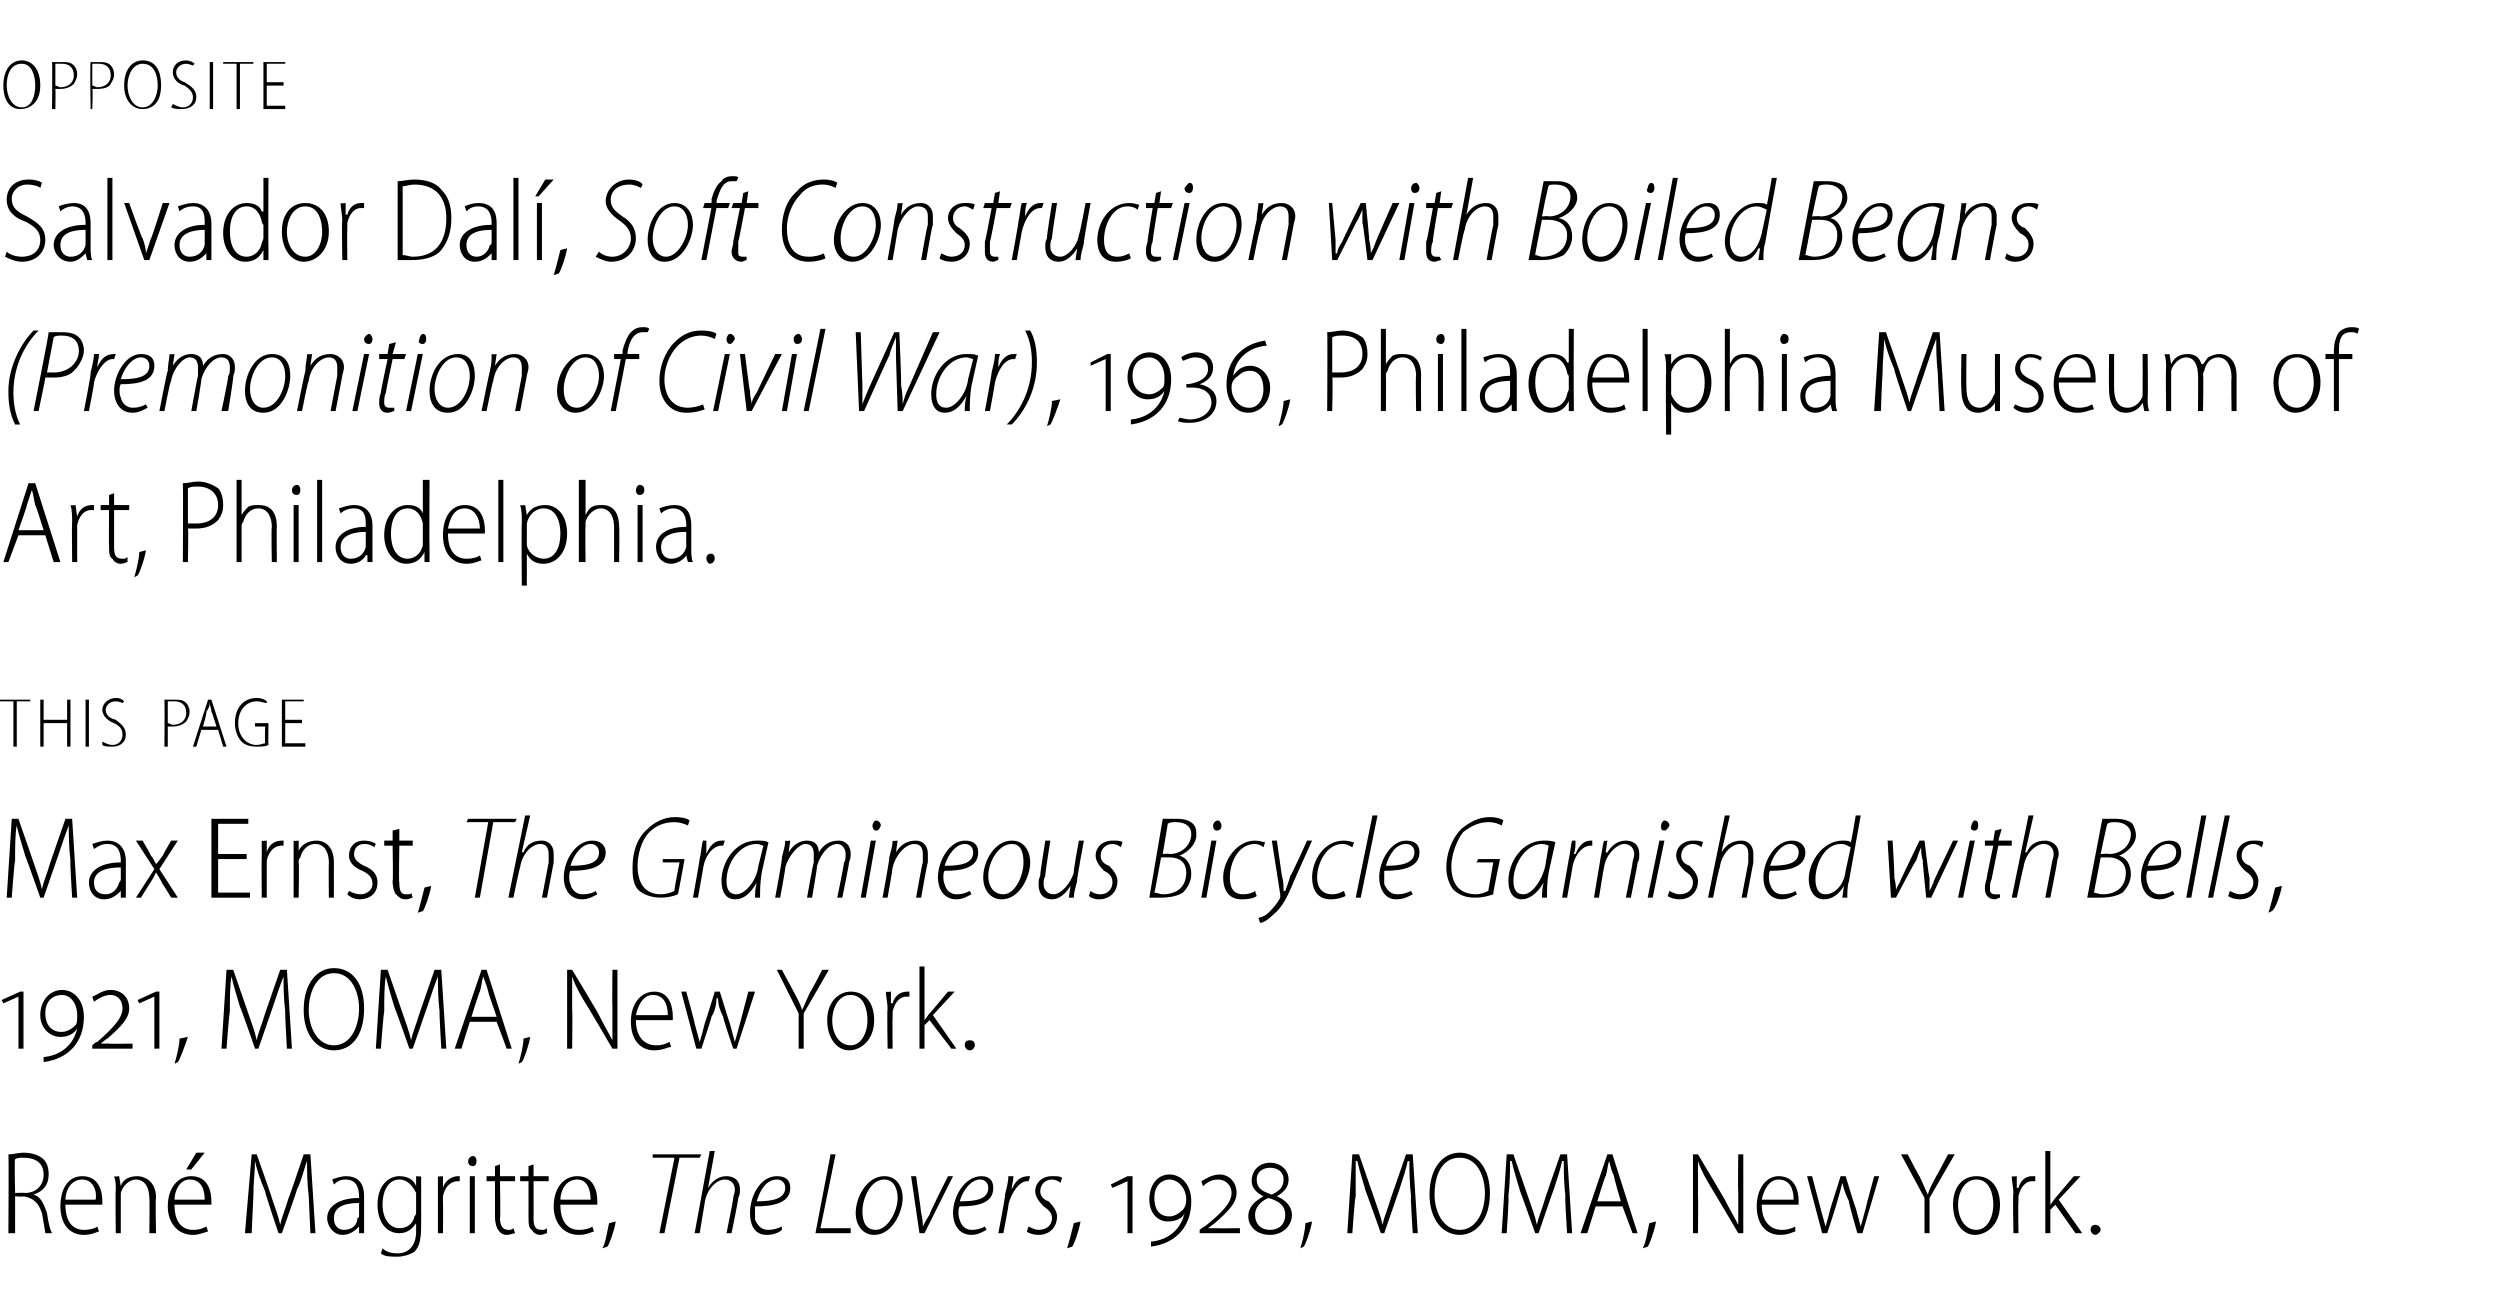<?xml version="1.0" standalone="no"?><!DOCTYPE svg PUBLIC "-//W3C//DTD SVG 1.1//EN" "http://www.w3.org/Graphics/SVG/1.1/DTD/svg11.dtd"><svg xmlns="http://www.w3.org/2000/svg" version="1.1" width="149px" height="77.8px" viewBox="0 -2 149 77.8" style="top:-2px"><desc>opposite Salvador Dalí, Soft Construction with Boiled Beans (Premonition of Civil War), 1936, Philadelphia Museum of</desc><defs/><g id="Polygon122962"><path d="m.5 66.8c.3 0 .6-.1.9-.1c.6 0 1 .2 1.2.4c.2.2.3.5.3.9c0 .6-.3 1-.9 1.2c.4.1.6.5.8 1.1c.1.7.2 1 .3 1.2h-.4c0-.1-.1-.6-.2-1.2c-.2-.6-.5-.9-1.1-1c.05.04-.5 0-.5 0v2.2h-.4s.03-4.65 0-4.7zm.4 2.3s.56-.02.6 0c.6 0 1.1-.4 1.1-1.1c0-.7-.5-1-1.2-1c-.2 0-.4 0-.5.1c-.05-.02 0 2 0 2zm3 .7c0 1.1.5 1.5 1.1 1.5c.4 0 .7-.1.8-.2l.1.3c-.1 0-.4.2-.9.2c-.9 0-1.4-.7-1.4-1.7c0-1.1.5-1.8 1.3-1.8c1 0 1.2.9 1.2 1.5v.2H3.9zm1.8-.3c.1-.6-.2-1.2-.8-1.2c-.7 0-1 .7-1 1.2h1.8zm1.2-.6c0-.3 0-.5-.1-.8c.04.04.3 0 .3 0l.1.6s-.03-.01 0 0c.1-.4.5-.6 1-.6c.3 0 1.1.2 1.1 1.3c-.05-.01 0 2.1 0 2.1h-.4s.03-2.05 0-2.1c0-.5-.2-1.1-.8-1.1c-.4 0-.8.4-.9.8v2.4h-.3s-.03-2.56 0-2.6zm5.3-2.2l-.8 1h-.3l.6-1h.5zm-1.8 3.1c0 1.1.5 1.5 1.1 1.5c.4 0 .6-.1.8-.2l.1.3c-.1 0-.5.2-.9.2c-.9 0-1.5-.7-1.5-1.7c0-1.1.6-1.8 1.4-1.8c1 0 1.2.9 1.2 1.5v.2h-2.2zm1.8-.3c0-.6-.2-1.2-.9-1.2c-.6 0-.9.7-.9 1.2h1.8zm6.2-.2c-.1-.8-.1-1.6-.1-2.1c-.2.5-.3 1.1-.6 1.7c.01.04-.9 2.6-.9 2.6h-.2s-.84-2.48-.8-2.5c-.3-.7-.5-1.3-.6-1.8c0 .5-.1 1.3-.1 2.1l-.1 2.2h-.4l.4-4.7h.3s.93 2.61.9 2.6c.2.6.4 1.1.5 1.6c.1-.5.3-.9.5-1.6c.02.02.9-2.6.9-2.6h.4l.3 4.7h-.3l-.1-2.2zm3.3 1.4v.8h-.3v-.4s-.02-.05 0 0c-.2.2-.5.5-1 .5c-.5 0-.9-.5-.9-1c0-.7.7-1.2 1.9-1.2v-.1c0-.4-.1-1-.8-1c-.3 0-.5.1-.7.3l-.1-.3c.2-.1.6-.2.8-.2c.9 0 1.1.6 1.1 1.2v1.4zm-.3-1c-.6 0-1.5.1-1.5.9c0 .5.3.7.6.7c.5 0 .8-.3.8-.7c.1 0 .1-.1.1-.2v-.7zm3.7 1.3c0 .9-.1 1.3-.4 1.6c-.3.2-.7.3-1 .3c-.4 0-.8 0-1-.2l.1-.3c.2.2.5.3.9.3c.6 0 1.1-.4 1.1-1.3v-.5s-.03.01 0 0c-.2.3-.5.6-1 .6c-.8 0-1.3-.7-1.3-1.7c0-1.2.7-1.7 1.3-1.7c.6 0 .9.3 1 .6c.01-.04 0 0 0 0v-.6s.34.04.3 0v2.9zm-.3-1.6v-.3c-.2-.4-.5-.8-1-.8c-.6 0-1 .6-1 1.5c0 .8.4 1.4 1 1.4c.4 0 .8-.2.9-.7c.1-.1.1-.2.1-.3v-.8zm1.3-.3v-1c-.03.04.3 0 .3 0v.7s0-.02 0 0c.1-.4.5-.7.9-.7h.1v.3h-.1c-.5 0-.8.4-.9.9v.3c.02.01 0 1.9 0 1.9h-.3v-2.4zm1.9 2.4v-3.4h.3v3.4h-.3zm.4-4.3c0 .2-.1.3-.2.3c-.2 0-.3-.1-.3-.3c0-.1.1-.3.3-.3c.1 0 .2.1.2.3zm1.4.2v.7h.9v.3h-.9s.04 2.23 0 2.2c0 .5.2.7.5.7c.1 0 .2 0 .3-.1l.1.3c-.1 0-.3.1-.5.1c-.2 0-.4-.1-.5-.3c-.1-.1-.2-.4-.2-.8v-2.1h-.5v-.3h.5v-.6l.3-.1zm2 0v.7h.9v.3h-.9s.01 2.23 0 2.2c0 .5.1.7.5.7c.1 0 .2 0 .3-.1v.3c-.1 0-.2.1-.4.1c-.2 0-.4-.1-.5-.3c-.2-.1-.2-.4-.2-.8v-2.1h-.5v-.3h.5v-.6l.3-.1zm1.6 2.4c0 1.1.5 1.5 1.1 1.5c.4 0 .7-.1.8-.2l.1.3c-.1 0-.4.2-.9.2c-.9 0-1.5-.7-1.5-1.7c0-1.1.6-1.8 1.4-1.8c1 0 1.2.9 1.2 1.5v.2h-2.2zm1.8-.3c0-.6-.2-1.2-.8-1.2c-.7 0-1 .7-1 1.2h1.8zm.7 2.9c.2-.3.3-1.1.4-1.5l.4-.1c-.1.6-.4 1.4-.5 1.5l-.3.1zm4.3-5.4h-1.3v-.2h2.9l-.1.2h-1.2l-.9 4.5h-.3l.9-4.5zm1.2 4.5l.9-4.9h.3l-.4 2.2s-.02-.02 0 0c.3-.5.7-.7 1.1-.7c.4 0 .8.2.8.8c0 .2 0 .3-.1.5c.03.02-.4 2.1-.4 2.1h-.3s.43-2.1.4-2.1c0-.1.1-.3.1-.5c0-.3-.2-.6-.6-.6c-.5 0-1.1.6-1.2 1.4l-.3 1.8h-.3zm5.2-.2c-.1.1-.4.3-.9.3c-.8 0-1-.7-1-1.3c0-1 .6-2.2 1.6-2.2c.6 0 .8.3.8.7c0 .9-1 1.1-2.1 1.1v.8c.2.4.4.6.8.6c.3 0 .6-.1.8-.2v.2zm.2-2.5c0-.3-.2-.5-.5-.5c-.6 0-1 .6-1.2 1.3c.8 0 1.7-.1 1.7-.8zm2.7-2h.3l-.9 4.4h1.8v.3h-2.1l.9-4.7zm4.3 2.6c0 .8-.6 2.2-1.7 2.2c-.7 0-1.1-.6-1.1-1.3c0-1 .7-2.2 1.7-2.2c.8 0 1.1.7 1.1 1.3zm-2.4.8c0 .6.2 1.1.8 1.1c.7 0 1.3-1.1 1.3-1.9c0-.5-.2-1.1-.8-1.1c-.8 0-1.3 1.1-1.3 1.9zm3.2-2.1s.32 2.21.3 2.2c.1.4.1.6.1.8c.1-.2.2-.4.4-.7c-.04-.04 1.1-2.3 1.1-2.3h.3l-1.7 3.4h-.3l-.5-3.4h.3zm4.2 3.2c-.2.1-.5.3-.9.3c-.8 0-1.1-.7-1.1-1.3c0-1 .7-2.2 1.7-2.2c.5 0 .7.3.7.7c0 .9-.9 1.1-2 1.1c-.1.1-.1.6 0 .8c.1.4.4.6.7.6c.4 0 .6-.1.8-.2l.1.2zm.1-2.5c0-.3-.2-.5-.5-.5c-.5 0-1 .6-1.2 1.3c.9 0 1.7-.1 1.7-.8zm.6 2.7s.44-2.26.4-2.3c.1-.4.2-.8.2-1.1h.3c0 .3-.1.5-.1.8c.2-.5.5-.8 1-.8h.1l-.1.3h-.1c-.4 0-.9.6-1.1 1.4c.04-.01-.3 1.7-.3 1.7h-.3zm1.8-.4c.2.1.4.2.6.2c.5 0 .8-.3.8-.7c0-.3-.2-.5-.5-.7c-.3-.3-.5-.6-.5-.9c0-.5.4-.9 1-.9c.3 0 .5 0 .6.1l-.1.3c-.1-.1-.3-.2-.5-.2c-.4 0-.7.3-.7.7c0 .3.2.5.5.6c.3.3.5.6.5.9c0 .7-.5 1.1-1.1 1.1c-.3 0-.6-.1-.7-.2l.1-.3zm2.3 1.3c.1-.3.3-1.1.4-1.5l.4-.1c-.1.6-.4 1.4-.5 1.5l-.3.1zm3.6-.9v-3.1l-.9.4l-.1-.2l1-.5h.3v3.4h-.3zm1.4.5c1.1-.1 1.8-.8 2-1.7c-.1.3-.5.5-1 .5c-.6 0-1.1-.5-1.1-1.3c0-.9.5-1.5 1.2-1.5c.7 0 1.3.6 1.3 1.6c0 1.5-.9 2.5-2.4 2.7v-.3zm1.1-1.5c.3 0 .6-.2.8-.4c.1-.1.2-.3.2-.6c0-.7-.5-1.2-1-1.2c-.4 0-.9.3-.9 1.1c0 .8.4 1.1.9 1.1zm1.8 1v-.2s.29-.24.3-.2c1-.8 1.6-1.4 1.6-2c0-.5-.4-.8-.8-.8c-.4 0-.7.2-.9.4l-.1-.3c.2-.1.6-.4 1.1-.4c.5 0 1 .4 1 1.1c0 .6-.5 1.1-1.3 1.8l-.4.3s.04.03 0 0h.5c0 .02 1.4 0 1.4 0v.3h-2.4zm4.6-2.2c.5.2.9.6.9 1.1c0 .7-.6 1.2-1.3 1.2c-.8 0-1.3-.5-1.3-1.1c0-.6.4-.9.9-1.2c-.4-.2-.7-.5-.7-.9c0-.7.5-1.1 1.1-1.1c.6 0 1.1.4 1.1 1c0 .4-.2.7-.7 1zm-.4-1.7c-.4 0-.8.2-.8.7c0 .5.3.7.9.9c.4-.2.7-.4.7-.9c0-.5-.4-.7-.8-.7zm0 3.7c.5 0 .9-.3.9-.9c0-.5-.3-.8-1-1c-.5.2-.8.6-.8 1c0 .5.3.9.9.9zm1.8 1.1c.1-.3.3-1.1.3-1.5l.4-.1c-.1.6-.4 1.4-.5 1.5l-.2.1zm6.6-3.1c-.1-.8-.1-1.6-.1-2.1h-.1c-.1.5-.3 1.1-.5 1.7l-.9 2.6h-.2s-.88-2.48-.9-2.5c-.2-.7-.4-1.3-.5-1.8h-.1v2.1c-.05.02-.2 2.2-.2 2.2h-.3l.3-4.7h.4l.9 2.6c.2.6.4 1.1.5 1.6c.1-.5.3-.9.5-1.6l.9-2.6h.4l.3 4.7h-.3s-.15-2.25-.1-2.2zm4.7-.2c0 1.7-.9 2.5-1.8 2.5c-1 0-1.8-.9-1.8-2.4c0-1.6.8-2.5 1.8-2.5c1 0 1.8.9 1.8 2.4zm-3.3.1c0 1 .5 2.1 1.5 2.1c1 0 1.5-1.1 1.5-2.2c0-.9-.4-2.1-1.5-2.1c-1.1 0-1.5 1.1-1.5 2.2zm7.8.1c-.1-.8-.1-1.6-.1-2.1h-.1c-.1.5-.3 1.1-.5 1.7c-.03.04-.9 2.6-.9 2.6h-.2s-.88-2.48-.9-2.5c-.2-.7-.4-1.3-.5-1.8h-.1c0 .5 0 1.3-.1 2.1c.05.02-.1 2.2-.1 2.2h-.3l.3-4.7h.4l.9 2.6c.2.6.4 1.1.5 1.6c.1-.5.3-.9.5-1.6c-.02.02.9-2.6.9-2.6h.4l.3 4.7h-.3s-.15-2.25-.1-2.2zm1.8.6l-.5 1.6h-.4l1.6-4.7h.3l1.5 4.7h-.3l-.6-1.6h-1.6zm1.5-.3s-.45-1.52-.4-1.5c-.2-.4-.2-.6-.3-.9c-.1.3-.1.6-.2.9c-.04-.03-.5 1.5-.5 1.5h1.4zm1.3 2.8c.2-.3.3-1.1.4-1.5l.4-.1c-.1.6-.4 1.4-.5 1.5l-.3.1zm3-.9v-4.7h.3s1.59 2.66 1.6 2.7c.3.6.6 1.1.8 1.5v-2c-.03.05 0-2.2 0-2.2h.3v4.7h-.3s-1.58-2.69-1.6-2.7c-.3-.5-.6-1-.8-1.6v2c.02.03 0 2.3 0 2.3h-.3zm4.1-1.7c0 1.1.6 1.5 1.2 1.5c.4 0 .6-.1.8-.2v.3c-.1 0-.4.2-.9.2c-.9 0-1.4-.7-1.4-1.7c0-1.1.6-1.8 1.3-1.8c1 0 1.2.9 1.2 1.5v.2H105zm1.9-.3c0-.6-.2-1.2-.9-1.2c-.6 0-.9.7-1 1.2h1.9zm1.1-1.4l.5 1.9l.3 1.1c.1-.3.2-.7.3-1.1l.6-1.9h.3s.57 1.88.6 1.9l.3 1.1l.3-1.1c-.02 0 .5-1.9.5-1.9h.3l-1 3.4h-.3s-.55-1.88-.5-1.9c-.2-.4-.3-.7-.4-1.1c-.1.4-.2.8-.3 1.1c.02.03-.6 1.9-.6 1.9h-.3l-.9-3.4h.3zm6.7 3.4v-2.1l-1.4-2.6h.4s.69 1.33.7 1.3c.2.4.3.7.5 1.1c.1-.4.3-.7.5-1.1c.01.02.7-1.3.7-1.3h.4l-1.5 2.6v2.1h-.3zm4.5-1.7c0 1.2-.8 1.8-1.5 1.8c-.7 0-1.3-.7-1.3-1.8c0-1.1.6-1.7 1.4-1.7c.8 0 1.4.6 1.4 1.7zm-2.5 0c0 .8.4 1.5 1.1 1.5c.6 0 1-.7 1-1.5c0-.6-.2-1.5-1-1.5c-.8 0-1.1.9-1.1 1.5zm3.3-.7c0-.3-.1-.7-.1-1c.02.04.3 0 .3 0v.7s.05-.02.1 0c.1-.4.4-.7.8-.7h.2v.3h-.2c-.4 0-.7.4-.8.9v.3c-.03.01 0 1.9 0 1.9h-.3s-.05-2.42 0-2.4zm2.2.7s.02-.04 0 0c.1-.1.2-.3.3-.4l1.1-1.3h.4l-1.3 1.4l1.4 2h-.4l-1.2-1.7l-.3.3v1.4h-.3v-4.9h.3v3.2zm2.7 1.8c-.2 0-.3-.2-.3-.3c0-.2.1-.3.3-.3c.1 0 .3.1.3.3c0 .1-.2.3-.3.3z" stroke="none" fill="#000"/></g><g id="Polygon122961"><path d="m1.1 60.5v-3.1l-.9.4l-.1-.2l1.1-.5h.2v3.4h-.3zm1.5.5c1.1-.1 1.8-.8 2-1.7c-.2.3-.5.5-1 .5c-.6 0-1.2-.5-1.2-1.3c0-.9.6-1.5 1.3-1.5c.7 0 1.3.6 1.3 1.6c0 1.5-.9 2.5-2.4 2.7v-.3zm1.1-1.5c.3 0 .6-.2.8-.4c.1-.1.1-.3.1-.6c0-.7-.4-1.2-.9-1.2c-.5 0-1 .3-1 1.1c0 .8.5 1.1.9 1.1h.1zm1.8 1v-.2s.25-.24.3-.2c.9-.8 1.5-1.4 1.5-2c0-.5-.3-.8-.7-.8c-.4 0-.7.2-1 .4l-.1-.3c.3-.1.6-.4 1.1-.4c.6 0 1.1.4 1.1 1.1c0 .6-.5 1.1-1.3 1.8c-.01-.03-.4.3-.4.3c0 0 .01.03 0 0h.5c-.04.02 1.4 0 1.4 0v.3H5.5zm3.7 0v-3.1l-.9.4l-.1-.2l1.1-.5h.2v3.4h-.3zm1.2.9c.1-.3.3-1.1.3-1.5l.5-.1c-.2.6-.5 1.4-.6 1.5l-.2.1zm6.6-3.1c-.1-.8-.1-1.6-.1-2.1c-.2.5-.4 1.1-.6 1.7l-.9 2.6h-.2s-.86-2.48-.9-2.5c-.2-.7-.4-1.3-.5-1.8c-.1.5-.1 1.3-.1 2.1c-.04.02-.2 2.2-.2 2.2h-.3l.3-4.7h.4l.9 2.6c.2.6.4 1.1.5 1.6c.1-.5.3-.9.5-1.6l.9-2.6h.4l.3 4.7h-.3s-.13-2.25-.1-2.2zm4.7-.2c0 1.7-.8 2.5-1.8 2.5c-1 0-1.8-.9-1.8-2.4c0-1.6.8-2.5 1.8-2.5c1.1 0 1.8.9 1.8 2.4zm-3.3.1c0 1 .5 2.1 1.5 2.1c1 0 1.5-1.1 1.5-2.2c0-.9-.4-2.1-1.5-2.1c-1 0-1.5 1.1-1.5 2.2zm7.8.1c-.1-.8-.1-1.6-.1-2.1c-.2.5-.4 1.1-.6 1.7l-.9 2.6h-.2s-.87-2.48-.9-2.5c-.2-.7-.4-1.3-.5-1.8c-.1.5-.1 1.3-.1 2.1c-.04.02-.2 2.2-.2 2.2h-.3l.3-4.7h.4l.9 2.6c.2.6.4 1.1.5 1.6c.1-.5.3-.9.5-1.6l.9-2.6h.4l.3 4.7h-.3s-.13-2.25-.1-2.2zm1.8.6l-.5 1.6h-.4l1.6-4.7h.3l1.5 4.7h-.3l-.6-1.6H28zm1.6-.3s-.54-1.52-.5-1.5c-.1-.4-.2-.6-.3-.9c-.1.3-.1.6-.2.9c-.03-.03-.5 1.5-.5 1.5h1.5zm1.3 2.8c.1-.3.3-1.1.3-1.5l.4-.1c-.1.6-.4 1.4-.5 1.5l-.2.1zm2.9-.9v-4.7h.3s1.61 2.66 1.6 2.7c.3.6.6 1.1.8 1.5v-2c-.02.05 0-2.2 0-2.2h.3v4.7h-.3s-1.57-2.69-1.6-2.7c-.3-.5-.6-1-.8-1.6v2c.03.03 0 2.3 0 2.3h-.3zm4.1-1.7c0 1.1.6 1.5 1.2 1.5c.4 0 .6-.1.8-.2l.1.3c-.2 0-.5.2-1 .2c-.9 0-1.4-.7-1.4-1.7c0-1.1.6-1.8 1.4-1.8c.9 0 1.1.9 1.1 1.5v.2h-2.2zm1.9-.3c0-.6-.2-1.2-.9-1.2c-.6 0-.9.7-1 1.2h1.9zm1.1-1.4s.53 1.91.5 1.9l.3 1.1c.1-.3.2-.7.3-1.1c.01.02.6-1.9.6-1.9h.3s.58 1.88.6 1.9l.3 1.1l.3-1.1l.5-1.9h.4l-1.1 3.4h-.2s-.64-1.88-.6-1.9c-.2-.4-.3-.7-.3-1.1h-.1c0 .4-.1.8-.3 1.1c.03.03-.6 1.9-.6 1.9h-.3l-.9-3.4h.3zm6.7 3.4v-2.1l-1.3-2.6h.3l.7 1.3c.2.4.4.7.5 1.1c.2-.4.3-.7.5-1.1c.03.02.7-1.3.7-1.3h.4l-1.5 2.6v2.1h-.3zm4.5-1.7c0 1.2-.8 1.8-1.5 1.8c-.7 0-1.3-.7-1.3-1.8c0-1.1.7-1.7 1.4-1.7c.8 0 1.4.6 1.4 1.7zm-2.5 0c0 .8.4 1.5 1.1 1.5c.6 0 1-.7 1-1.5c0-.6-.2-1.5-1-1.5c-.8 0-1.1.9-1.1 1.5zm3.3-.7c0-.3-.1-.7-.1-1c.04.04.3 0 .3 0v.7s.06-.02.1 0c.1-.4.4-.7.9-.7h.1v.3h-.2c-.4 0-.7.4-.8.9v.3c-.02.01 0 1.9 0 1.9h-.3s-.04-2.42 0-2.4zm2.2.7s.04-.04 0 0c.1-.1.2-.3.3-.4c.02 0 1.1-1.3 1.1-1.3h.4l-1.3 1.4l1.4 2h-.3l-1.3-1.7l-.3.3v1.4h-.3v-4.9h.3v3.2zm2.7 1.8c-.2 0-.3-.2-.3-.3c0-.2.1-.3.3-.3c.2 0 .3.1.3.3c0 .1-.1.3-.3.3z" stroke="none" fill="#000"/></g><g id="Polygon122960"><path d="m4.2 49.3c-.1-.8-.1-1.6-.1-2.1c-.2.5-.4 1.1-.6 1.7l-.9 2.6h-.2s-.87-2.48-.9-2.5c-.2-.7-.4-1.3-.5-1.8c-.1.5-.1 1.3-.1 2.1c-.04.02-.2 2.2-.2 2.2h-.3l.3-4.7h.4l.9 2.6c.2.6.4 1.1.5 1.6c.1-.5.3-.9.5-1.6l.9-2.6h.4l.3 4.7h-.3s-.14-2.25-.1-2.2zm3.3 1.4v.8h-.3v-.4s-.04-.05 0 0c-.2.2-.5.5-1 .5c-.6 0-.9-.5-.9-1c0-.7.7-1.2 1.9-1.2v-.1c0-.4-.1-1-.8-1c-.3 0-.5.1-.8.3l-.1-.3c.3-.1.6-.2.9-.2c.8 0 1.1.6 1.1 1.2v1.4zm-.3-1c-.6 0-1.6.1-1.6.9c0 .5.3.7.7.7c.4 0 .7-.3.8-.7c0 0 .1-.1.1-.2v-.7zm1.3-1.6s.49.85.5.9c.1.1.2.3.3.5c.2-.2.3-.4.4-.5c0-.05.5-.9.5-.9h.4l-1.1 1.7l1.1 1.7h-.4s-.51-.85-.5-.8c-.1-.2-.2-.4-.4-.7c-.1.2-.2.4-.4.7l-.5.8h-.3l1.1-1.7l-1.1-1.7h.4zm6.2 1.1H13v2h1.9v.3h-2.3v-4.7h2.2v.3H13v1.8h1.7v.3zm.9-.1v-1c-.05.04.3 0 .3 0v.7s-.02-.02 0 0c.1-.4.4-.7.9-.7h.1v.3h-.1c-.5 0-.8.4-.9.9v2.2h-.3s-.02-2.42 0-2.4zm1.9-.2v-.8c-.01.04.3 0 .3 0v.6s.02-.01 0 0c.2-.4.6-.6 1.1-.6c.3 0 1 .2 1 1.3v2.1h-.3s-.02-2.05 0-2.1c0-.5-.2-1.1-.8-1.1c-.5 0-.8.4-.9.8c-.1.1-.1.2-.1.3c.04-.01 0 2.1 0 2.1h-.3v-2.6zm3.3 2.2c.2.1.4.2.7.2c.4 0 .7-.3.7-.6c0-.4-.2-.6-.6-.8c-.5-.2-.8-.5-.8-.9c0-.5.3-.9.9-.9c.3 0 .6.1.7.2l-.1.2c-.1-.1-.3-.2-.6-.2c-.4 0-.6.3-.6.6c0 .3.2.5.6.7c.5.2.8.5.8 1c0 .6-.4 1-1.1 1c-.2 0-.5-.1-.7-.3l.1-.2zm3-3.7v.7h.8v.3h-.8s-.04 2.23 0 2.2c0 .5.1.7.4.7c.2 0 .3 0 .3-.1l.1.3c-.1 0-.2.1-.4.1c-.3 0-.4-.1-.6-.3c-.1-.1-.2-.4-.2-.8c.04.05 0-2.1 0-2.1h-.5v-.3h.5v-.6l.4-.1zm1.1 5c.1-.3.3-1.1.4-1.5l.4-.1c-.1.6-.4 1.4-.5 1.5l-.3.1zm4.2-5.4h-1.3l.1-.2h2.9l-.1.2h-1.3l-.8 4.5h-.3l.8-4.5zm1.2 4.5l1-4.9h.3l-.5 2.2s.05-.02.1 0c.2-.5.6-.7 1.1-.7c.3 0 .7.2.7.8v.5l-.4 2.1h-.3l.4-2.1v-.5c0-.3-.1-.6-.5-.6c-.5 0-1.1.6-1.2 1.4c-.03-.02-.4 1.8-.4 1.8h-.3zm5.3-.2c-.2.1-.5.3-.9.3c-.8 0-1.1-.7-1.1-1.3c0-1 .7-2.2 1.7-2.2c.5 0 .8.3.8.7c0 .9-1 1.1-2.1 1.1c-.1.1-.1.6 0 .8c.1.4.4.6.7.6c.4 0 .7-.1.8-.2l.1.2zm.1-2.5c0-.3-.2-.5-.5-.5c-.5 0-1 .6-1.2 1.3c.9 0 1.7-.1 1.7-.8zm4.7 2.5c-.2.1-.6.2-1 .2c-.6 0-1.1-.2-1.4-.5c-.3-.4-.3-.9-.3-1.3c0-.8.2-1.7.9-2.3c.4-.4 1-.7 1.6-.7c.5 0 .8.1.9.2l-.1.3c-.2-.1-.5-.2-.8-.2c-.6 0-1.1.2-1.5.6c-.5.5-.7 1.4-.7 2c0 1 .4 1.7 1.4 1.7c.3 0 .6-.1.8-.2c-.05.04.3-1.7.3-1.7h-1v-.2h1.3s-.38 2.14-.4 2.1zm.9.2s.41-2.26.4-2.3c.1-.4.1-.8.2-1.1h.2v.8c.2-.5.5-.8.9-.8h.2l-.1.3h-.1c-.5 0-1 .6-1.1 1.4l-.3 1.7h-.3zm3.7 0c0-.2 0-.5.1-.9c-.4.7-.8 1-1.3 1c-.5 0-.8-.4-.8-1.1c0-1.1.8-2.4 2.1-2.4c.3 0 .5 0 .7.1l-.4 1.8c-.1.6-.1 1.1-.1 1.5h-.3zm.5-3.1c-.1 0-.2-.1-.4-.1c-1 0-1.8 1.1-1.8 2.2c0 .4.1.8.6.8c.5 0 1.2-.8 1.3-1.7l.3-1.2zm.7 3.1s.45-2.37.4-2.4c.1-.4.2-.7.2-1c0 .04.3 0 .3 0l-.1.7s0-.01 0 0c.3-.5.7-.7 1.1-.7c.5 0 .7.3.7.7c.3-.5.7-.7 1.2-.7c.3 0 .7.2.7.8c0 .1 0 .3-.1.5c.03.03-.4 2.1-.4 2.1h-.3s.43-2.07.4-2.1c.1-.1.1-.3.1-.5c0-.3-.2-.6-.5-.6c-.5 0-1 .6-1.2 1.3c.02.02-.3 1.9-.3 1.9h-.3s.37-2.11.4-2.1v-.5c0-.3-.1-.6-.5-.6c-.4 0-1 .7-1.2 1.4c.04-.04-.3 1.8-.3 1.8h-.3zm5.1 0l.6-3.4h.3l-.6 3.4h-.3zm.9-4c-.1 0-.2-.1-.2-.3c0-.1.1-.3.2-.3c.2 0 .3.2.3.3c-.1.2-.1.3-.3.3zm.4 4s.44-2.37.4-2.4c.1-.4.2-.7.2-1c-.01.04.3 0 .3 0l-.1.7s0 .03 0 0c.3-.5.7-.7 1.2-.7c.3 0 .7.2.7.8v.5c-.04.03-.4 2.1-.4 2.1h-.3s.36-2.07.4-2.1v-.5c0-.3-.1-.6-.5-.6c-.5 0-1.1.6-1.3 1.4c.02.01-.3 1.8-.3 1.8h-.3zm5.3-.2c-.2.1-.5.3-.9.3c-.8 0-1.1-.7-1.1-1.3c0-1 .7-2.2 1.6-2.2c.6 0 .8.3.8.7c0 .9-.9 1.1-2 1.1c-.1.1-.1.6 0 .8c.1.4.4.6.7.6c.4 0 .6-.1.8-.2l.1.2zm.1-2.5c0-.3-.2-.5-.5-.5c-.5 0-1 .6-1.2 1.3c.9 0 1.7-.1 1.7-.8zm3.4.6c0 .8-.6 2.2-1.7 2.2c-.7 0-1.1-.6-1.1-1.3c0-1 .7-2.2 1.7-2.2c.8 0 1.1.7 1.1 1.3zm-2.5.8c0 .6.3 1.1.9 1.1c.7 0 1.2-1.1 1.2-1.9c0-.5-.1-1.1-.7-1.1c-.8 0-1.4 1.1-1.4 1.9zm5.7-2.1s-.45 2.41-.4 2.4c-.1.4-.2.7-.2 1h-.3l.1-.7s.01.04 0 0c-.3.5-.7.8-1.1.8c-.4 0-.8-.2-.8-.9c0-.2 0-.3.1-.5c-.04-.02.3-2.1.3-2.1h.3s-.33 2.06-.3 2.1c-.1.2-.1.3-.1.5c0 .3.2.6.6.6c.4 0 1-.6 1.2-1.3c-.05 0 .3-1.9.3-1.9h.3zm.4 3c.1.1.3.2.6.2c.4 0 .7-.3.7-.7c0-.3-.1-.5-.5-.7c-.3-.3-.5-.6-.5-.9c0-.5.4-.9 1-.9c.3 0 .5 0 .6.1l-.1.3c-.1-.1-.3-.2-.5-.2c-.4 0-.7.3-.7.7c0 .3.2.5.5.6c.3.3.5.6.5.9c0 .7-.5 1.1-1.1 1.1c-.3 0-.5-.1-.6-.2l.1-.3zm4.3-4.3h.8c.5 0 .8.1 1 .3c.2.2.2.4.2.7c0 .5-.5 1-1 1.2c.4.1.7.5.7 1.1c0 .4-.2.8-.5 1.1c-.3.2-.8.3-1.3.3h-.7l.8-4.7zm0 2.1s.38-.04.4 0c.7 0 1.3-.5 1.3-1.2c0-.4-.3-.7-.9-.7c-.2 0-.4 0-.5.1l-.3 1.8zm-.5 2.3c.2 0 .3.1.5.1c.8 0 1.4-.4 1.4-1.3c0-.6-.4-.9-1-.9h-.5s-.38 2.12-.4 2.1zm2.8.3l.6-3.4h.3l-.6 3.4h-.3zm.9-4c-.1 0-.2-.1-.2-.3c0-.1.1-.3.3-.3c.1 0 .2.2.2.3c0 .2-.1.3-.3.3zm2.4 3.9c-.1.1-.4.2-.9.2c-.8 0-1.1-.6-1.1-1.3c0-1 .8-2.2 1.9-2.2c.3 0 .5.1.6.1l-.1.3c-.1-.1-.3-.2-.5-.2c-1 0-1.5 1.1-1.5 2c0 .6.2 1 .8 1c.3 0 .6-.1.7-.2l.1.3zm1.2-3.3l.3 2.1c.1.3.1.6.1.9h.1c.1-.3.2-.5.3-.9c.04.04 1-2.1 1-2.1h.3s-1.23 2.72-1.2 2.7c-.3.7-.6 1.3-1.1 1.7c-.3.3-.6.5-.8.5l-.1-.3c.1 0 .4-.1.6-.3c.2-.2.5-.5.7-.9v-.2l-.5-3.2h.3zm4.1 3.3c-.2.1-.5.2-.9.2c-.8 0-1.1-.6-1.1-1.3c0-1 .7-2.2 1.9-2.2c.3 0 .5.1.6.1l-.1.3c-.2-.1-.3-.2-.6-.2c-.9 0-1.5 1.1-1.5 2c0 .6.3 1 .9 1c.3 0 .5-.1.7-.2l.1.3zm.6.1l1-4.9h.3l-1 4.9h-.3zm3.4-.2c-.2.1-.5.3-1 .3c-.7 0-1-.7-1-1.3c0-1 .7-2.2 1.6-2.2c.6 0 .8.3.8.7c0 .9-1 1.1-2.1 1.1v.8c.2.4.4.6.8.6c.3 0 .6-.1.8-.2l.1.2zm.1-2.5c0-.3-.2-.5-.5-.5c-.6 0-1 .6-1.2 1.3c.8 0 1.7-.1 1.7-.8zm4.7 2.5c-.3.1-.6.2-1.1.2c-.6 0-1-.2-1.3-.5c-.3-.4-.4-.9-.4-1.3c0-.8.3-1.7.9-2.3c.5-.4 1-.7 1.7-.7c.4 0 .7.1.8.2l-.1.3c-.2-.1-.4-.2-.8-.2c-.5 0-1 .2-1.5.6c-.4.5-.7 1.4-.7 2c0 1 .4 1.7 1.5 1.7c.2 0 .5-.1.7-.2l.3-1.7h-1l.1-.2h1.3s-.45 2.14-.4 2.1zm2.9.2c0-.2 0-.5.1-.9c-.4.7-.9 1-1.3 1c-.5 0-.8-.4-.8-1.1c0-1.1.8-2.4 2.1-2.4c.2 0 .5 0 .7.1l-.4 1.8c-.1.6-.1 1.1-.1 1.5h-.3zm.4-3.1s-.2-.1-.4-.1c-.9 0-1.7 1.1-1.7 2.2c0 .4.1.8.6.8c.5 0 1.1-.8 1.3-1.7l.2-1.2zm.8 3.1l.4-2.3c.1-.4.1-.8.2-1.1h.2c0 .3 0 .5-.1.8h.1c.2-.5.5-.8.9-.8h.1v.3h-.1c-.5 0-1 .6-1.1 1.4l-.3 1.7h-.3zm1.9 0l.4-2.4c.1-.4.1-.7.2-1c-.04.04.2 0 .2 0l-.1.7s.06.03.1 0c.3-.5.7-.7 1.1-.7c.4 0 .8.2.8.8c0 .2 0 .4-.1.5c.02.03-.4 2.1-.4 2.1h-.3s.42-2.07.4-2.1c0-.1.1-.3.1-.5c0-.3-.2-.6-.6-.6c-.4 0-1.1.6-1.2 1.4c-.02.01-.3 1.8-.3 1.8h-.3zm3.2 0l.7-3.4h.3l-.7 3.4h-.3zm1-4c-.2 0-.2-.1-.2-.3c0-.1.1-.3.2-.3c.2 0 .3.2.3.3c-.1.2-.2.3-.3.3zm.3 3.6c.2.1.4.2.6.2c.5 0 .8-.3.8-.7c0-.3-.2-.5-.5-.7c-.3-.3-.5-.6-.5-.9c0-.5.4-.9 1-.9c.2 0 .5 0 .6.1l-.1.3c-.1-.1-.3-.2-.5-.2c-.4 0-.7.3-.7.7c0 .3.2.5.5.6c.3.3.5.6.5.9c0 .7-.5 1.1-1.1 1.1c-.3 0-.6-.1-.7-.2l.1-.3zm2.3.4l1-4.9h.3l-.5 2.2s.05-.02 0 0c.3-.5.7-.7 1.2-.7c.3 0 .7.2.7.8v.5l-.4 2.1h-.3l.4-2.1v-.5c0-.3-.1-.6-.5-.6c-.5 0-1.1.6-1.2 1.4c-.04-.02-.4 1.8-.4 1.8h-.3zm5.3-.2c-.2.1-.5.3-.9.3c-.8 0-1.1-.7-1.1-1.3c0-1 .7-2.2 1.7-2.2c.5 0 .8.3.8.7c0 .9-1 1.1-2.1 1.1c-.1.1-.1.6 0 .8c.1.4.4.6.7.6c.4 0 .7-.1.8-.2l.1.2zm.1-2.5c0-.3-.2-.5-.5-.5c-.5 0-1 .6-1.2 1.3c.9 0 1.7-.1 1.7-.8zm3.7-2.2l-.7 3.9c-.1.3-.1.7-.1 1h-.3l.1-.7s-.04.02 0 0c-.3.5-.7.8-1.2.8c-.6 0-.9-.6-.9-1.2c0-1.1.9-2.3 2-2.3c.2 0 .4 0 .5.1c.04.01.3-1.6.3-1.6h.3zm-.6 1.9c-.2-.1-.3-.2-.6-.2c-.9 0-1.5 1.1-1.5 2.1c0 .4.1.9.6.9c.5 0 1.1-.5 1.2-1.4l.3-1.4zm2.5-.4s.13 2.2.1 2.2c.1.4.1.6.1.8c0-.2.2-.4.3-.7l1.1-2.3h.3s.26 2.24.3 2.2v.8c.1-.2.2-.4.3-.7l1.1-2.3h.3l-1.6 3.4h-.3s-.23-2.23-.2-2.2c-.1-.3-.1-.6-.1-.8c-.1.2-.2.5-.3.8c-.04-.03-1.2 2.2-1.2 2.2h-.3l-.2-3.4h.3zm3.9 3.4l.7-3.4h.3l-.7 3.4h-.3zm1-4c-.2 0-.3-.1-.2-.3c0-.1.1-.3.2-.3c.2 0 .2.2.2.3c0 .2-.1.3-.2.3zm1.6-.1l-.2.7h.8v.3h-.8l-.4 2c-.1.2-.1.4-.1.6c0 .2.1.3.3.3h.3v.2c-.1 0-.2.1-.3.1c-.4 0-.6-.3-.6-.6c0-.2 0-.3.1-.6c-.03 0 .4-2 .4-2h-.5v-.3h.5l.1-.6l.4-.1zm.6 4.1l1-4.9h.3l-.5 2.2s.06-.02.1 0c.2-.5.6-.7 1.1-.7c.3 0 .8.2.8.8c0 .2-.1.3-.1.5c.01.02-.4 2.1-.4 2.1h-.3l.4-2.1c0-.1.1-.3.1-.5c0-.3-.2-.6-.6-.6c-.5 0-1.1.6-1.2 1.4c-.02-.02-.4 1.8-.4 1.8h-.3zm5.4-4.7h.8c.4 0 .8.1 1 .3c.1.2.2.4.2.7c0 .5-.5 1-1 1.2c.4.1.7.5.7 1.1c0 .4-.2.8-.5 1.1c-.3.2-.8.3-1.3.3h-.8l.9-4.7zm-.1 2.1s.45-.04.5 0c.7 0 1.3-.5 1.3-1.2c0-.4-.4-.7-.9-.7c-.2 0-.4 0-.5.1c-.02-.04-.4 1.8-.4 1.8zm-.4 2.3c.1 0 .3.1.5.1c.8 0 1.4-.4 1.4-1.3c0-.6-.5-.9-1-.9h-.5l-.4 2.1zm4.8.1c-.2.1-.5.3-.9.3c-.8 0-1.1-.7-1.1-1.3c0-1 .7-2.2 1.7-2.2c.5 0 .7.3.7.7c0 .9-.9 1.1-2 1.1c-.1.1-.1.6 0 .8c.1.4.4.6.7.6c.4 0 .6-.1.8-.2l.1.2zm.1-2.5c0-.3-.2-.5-.5-.5c-.5 0-1 .6-1.2 1.3c.9 0 1.7-.1 1.7-.8zm.6 2.7l.9-4.9h.3l-.9 4.9h-.3zm1.3 0l1-4.9h.3l-1 4.9h-.3zm1.3-.4c.2.1.4.2.6.2c.5 0 .8-.3.8-.7c0-.3-.2-.5-.5-.7c-.3-.3-.5-.6-.5-.9c0-.5.4-.9 1-.9c.3 0 .5 0 .6.1l-.1.3c-.1-.1-.3-.2-.5-.2c-.4 0-.7.3-.7.7c0 .3.2.5.5.6c.3.3.5.6.5.9c0 .7-.5 1.1-1.1 1.1c-.3 0-.6-.1-.7-.2l.1-.3zm2.3 1.3c.1-.3.3-1.1.4-1.5l.4-.1c-.1.6-.4 1.4-.6 1.5l-.2.1z" stroke="none" fill="#000"/></g><g id="Polygon122959"><path d="m.8 39.8h-.8v-.1h1.8v.1h-.8v2.7h-.2v-2.7zm1.8-.1v1.2h1.4v-1.2h.2v2.8h-.2v-1.4H2.6v1.4h-.2v-2.8h.2zm2.7 0v2.8h-.2v-2.8h.2zm.8 2.5c.2.1.4.2.6.2c.4 0 .6-.3.6-.6c0-.3-.1-.5-.5-.7c-.3-.1-.7-.4-.7-.8c0-.4.4-.7.8-.7c.3 0 .4.1.5.2l-.1.1s-.2-.1-.4-.1c-.4 0-.6.3-.6.5c0 .3.2.5.6.6c.4.3.6.5.6.9c0 .4-.3.7-.8.7c-.2 0-.5 0-.6-.1v-.2zm3.7-2.5h.6c.3 0 .5 0 .7.2c.1.1.2.3.2.5c0 .3-.1.4-.2.6c-.2.2-.5.3-.8.3h-.3v1.2h-.2s.02-2.8 0-2.8zm.2 1.4c.1 0 .2.1.3.1c.5 0 .8-.3.8-.7c0-.5-.3-.7-.7-.7h-.4v1.3zm2 .4l-.3 1h-.2l.9-2.8h.2l.9 2.8h-.2l-.3-1h-1zm.9-.2s-.26-.85-.3-.9c0-.2-.1-.3-.1-.5c0 .2-.1.4-.2.5c.05.04-.2.9-.2.9h.8zm3.1 1.1c-.2.1-.4.1-.7.1c-.4 0-.7-.1-.9-.3c-.2-.2-.4-.6-.4-1.1c0-.9.5-1.5 1.3-1.5c.3 0 .5.1.6.2v.1c-.2 0-.3-.1-.6-.1c-.6 0-1.1.5-1.1 1.3c0 .8.5 1.3 1.1 1.3c.2 0 .4-.1.5-.1c-.02-.02 0-1 0-1h-.6v-.2h.8s-.02 1.29 0 1.3zm2-1.3h-1v1.2h1.2v.2h-1.4v-2.8h1.3v.1H17v1.1h1v.2z" stroke="none" fill="#000"/></g><g id="Polygon122958"><path d="m1.1 29.9l-.6 1.6h-.3l1.5-4.7h.4l1.5 4.7h-.4l-.5-1.6H1.1zm1.5-.3s-.47-1.52-.5-1.5c-.1-.4-.1-.6-.2-.9l-.3.9c.05-.03-.5 1.5-.5 1.5h1.5zm1.7-.5c0-.3 0-.7-.1-1c.04.04.3 0 .3 0l.1.7s-.03-.02 0 0c.1-.4.4-.7.9-.7h.1v.3h-.2c-.4 0-.7.4-.8.9v2.2h-.3s-.03-2.42 0-2.4zm2.5-1.7v.7h.9v.3h-.9v2.2c0 .5.1.7.5.7c.1 0 .2 0 .3-.1v.3c-.1 0-.2.1-.4.1c-.2 0-.4-.1-.5-.3c-.2-.1-.2-.4-.2-.8c-.02.05 0-2.1 0-2.1h-.5v-.3h.5v-.6l.3-.1zm1.2 5c.1-.3.3-1.1.3-1.5l.4-.1c-.1.6-.4 1.4-.5 1.5l-.2.1zm2.9-5.6c.3 0 .6-.1.9-.1c.5 0 .9.2 1.2.4c.2.2.3.6.3 1c0 .4-.1.6-.3.9c-.3.3-.7.5-1.3.5h-.5c.04-.02 0 2 0 2h-.3s.02-4.66 0-4.7zm.3 2.4h.5c.8 0 1.3-.4 1.3-1.1c0-.7-.5-1.1-1.2-1.1c-.3 0-.4 0-.6.1v2.1zm2.9-2.6h.3v2.1s.03-.03 0 0c.1-.2.3-.4.4-.5c.2-.1.4-.1.6-.1c.4 0 1.1.1 1.1 1.3c-.02-.02 0 2.1 0 2.1h-.3s-.04-2.07 0-2.1c0-.5-.2-1.1-.8-1.1c-.5 0-.8.4-.9.8c-.1.1-.1.2-.1.3v2.1h-.3v-4.9zm3.4 4.9v-3.4h.3v3.4h-.3zm.4-4.3c0 .2-.1.3-.2.3c-.2 0-.3-.1-.3-.3c0-.1.1-.3.3-.3c.1 0 .2.1.2.3zm1-.6h.3v4.9h-.3v-4.9zm3.3 4.1v.8h-.3v-.4s-.05-.05-.1 0c-.1.2-.4.5-.9.5c-.6 0-.9-.5-.9-1c0-.7.7-1.2 1.8-1.2v-.1c0-.4 0-1-.7-1c-.3 0-.6.1-.8.3l-.1-.3c.3-.1.6-.2.9-.2c.8 0 1.1.6 1.1 1.2v1.4zm-.4-1c-.5 0-1.5.1-1.5.9c0 .5.3.7.6.7c.5 0 .8-.3.9-.7v-.9zm3.8-3.1s-.02 4.15 0 4.2v.7h-.3v-.6s-.03.02 0 0c-.2.4-.5.7-1.1.7c-.7 0-1.3-.7-1.3-1.7c0-1.2.7-1.8 1.4-1.8c.5 0 .8.2.9.5c.03.02 0 0 0 0v-2h.4zm-.4 2.8v-.2c-.1-.5-.4-.9-.9-.9c-.7 0-1 .7-1 1.5c0 .8.3 1.5 1 1.5c.4 0 .8-.3.9-.8v-1.1zm1.5.4c0 1.1.5 1.5 1.1 1.5c.4 0 .7-.1.8-.2l.1.3c-.1 0-.4.2-.9.2c-.9 0-1.4-.7-1.4-1.7c0-1.1.5-1.8 1.3-1.8c1 0 1.2.9 1.2 1.5v.2h-2.2zm1.9-.3c0-.6-.3-1.2-.9-1.2c-.7 0-.9.7-1 1.2h1.9zm1.1-2.9h.3v4.9h-.3v-4.9zm1.4 2.6c0-.5 0-.8-.1-1.1c.04.04.3 0 .3 0l.1.6s-.02.02 0 0c.2-.4.6-.6 1.1-.6c.7 0 1.3.6 1.3 1.7c0 1.2-.7 1.8-1.4 1.8c-.5 0-.8-.2-1-.6c0 .01 0 0 0 0v1.9h-.3s-.03-3.7 0-3.7zm.3 1v.3c.1.5.6.8 1 .8c.7 0 1-.7 1-1.5c0-.8-.3-1.5-1-1.5c-.5 0-.9.4-1 .9v1zm3.1-3.6h.4v2.1s-.02-.03 0 0c.1-.2.2-.4.4-.5c.2-.1.4-.1.6-.1c.3 0 1 .1 1 1.3c.03-.02 0 2.1 0 2.1h-.3v-2.1c0-.5-.2-1.1-.8-1.1c-.4 0-.8.4-.9.8v.3c-.03-.01 0 2.1 0 2.1h-.4v-4.9zm3.5 4.9v-3.4h.3v3.4h-.3zm.4-4.3c0 .2-.1.3-.3.3c-.1 0-.2-.1-.2-.3c0-.1.1-.3.2-.3c.2 0 .3.1.3.3zm2.8 3.5c0 .3 0 .6.1.8h-.3l-.1-.4s.01-.05 0 0c-.1.2-.5.5-.9.5c-.6 0-.9-.5-.9-1c0-.7.6-1.2 1.8-1.2v-.1c0-.4-.1-1-.8-1c-.2 0-.5.1-.7.3l-.1-.3c.2-.1.6-.2.9-.2c.8 0 1 .6 1 1.2v1.4zm-.3-1c-.6 0-1.5.1-1.5.9c0 .5.3.7.6.7c.5 0 .8-.3.9-.7v-.9zm1.4 1.9c-.1 0-.2-.2-.2-.3c0-.2.1-.3.3-.3c.1 0 .2.1.2.3c0 .1-.1.3-.3.3z" stroke="none" fill="#000"/></g><g id="Polygon122957"><path d="m2.3 17.7c-.8.8-1.5 2.1-1.5 3.7c0 .6.1 1.3.4 1.9h-.3c-.3-.6-.4-1.2-.4-2c0-1.5.8-2.9 1.5-3.6h.3zm.6.1h.8c.5 0 .8.1 1 .3c.2.2.3.5.3.8c0 .4-.3.9-.5 1.1c-.3.4-.8.5-1.3.5h-.5c.03-.03-.4 2-.4 2h-.3s.93-4.66.9-4.7zm-.1 2.4h.4c.9 0 1.5-.6 1.5-1.3c0-.6-.4-.9-1-.9c-.2 0-.4 0-.5.1l-.4 2.1zM5 22.5s.45-2.26.4-2.3c.1-.4.2-.8.2-1.1h.3c0 .3-.1.5-.1.8c.2-.5.5-.8 1-.8h.1l-.1.3h-.1c-.4 0-.9.6-1.1 1.4c.04-.01-.3 1.7-.3 1.7h-.3zm3.8-.2c-.2.1-.5.3-.9.3c-.8 0-1.1-.7-1.1-1.3c0-1 .7-2.2 1.6-2.2c.6 0 .8.3.8.7c0 .9-.9 1.1-2 1.1c-.1.1-.1.6 0 .8c.1.4.4.6.7.6c.4 0 .6-.1.8-.2l.1.2zm.1-2.5c0-.3-.2-.5-.5-.5c-.5 0-1 .6-1.2 1.3c.9 0 1.7-.1 1.7-.8zm.6 2.7s.45-2.37.5-2.4c0-.4.1-.7.1-1c.01.04.3 0 .3 0l-.1.7s.01-.01 0 0c.3-.5.7-.7 1.1-.7c.5 0 .7.3.7.7c.3-.5.7-.7 1.2-.7c.3 0 .7.2.7.8c0 .1 0 .3-.1.5c.04.03-.3 2.1-.3 2.1h-.4s.44-2.07.4-2.1c.1-.1.1-.3.1-.5c0-.3-.1-.6-.5-.6c-.5 0-1 .6-1.2 1.3c.03.02-.3 1.9-.3 1.9h-.3s.38-2.11.4-2.1v-.5c0-.3-.1-.6-.5-.6c-.4 0-1 .7-1.1 1.4c-.05-.04-.4 1.8-.4 1.8h-.3zm7.8-2.1c0 .8-.5 2.2-1.6 2.2c-.8 0-1.1-.6-1.1-1.3c0-1 .6-2.2 1.6-2.2c.9 0 1.1.7 1.1 1.3zm-2.4.8c0 .6.3 1.1.8 1.1c.8 0 1.3-1.1 1.3-1.9c0-.5-.2-1.1-.8-1.1c-.8 0-1.3 1.1-1.3 1.9zm2.8 1.3s.47-2.37.5-2.4c0-.4.1-.7.1-1c.03.04.3 0 .3 0l-.1.7s.03.03 0 0c.3-.5.7-.7 1.2-.7c.3 0 .8.2.8.8c0 .2-.1.4-.1.5l-.4 2.1h-.3l.4-2.1v-.5c0-.3-.1-.6-.5-.6c-.5 0-1.1.6-1.2 1.4c-.05.01-.4 1.8-.4 1.8h-.3zm3.3 0l.7-3.4h.3l-.7 3.4h-.3zm1-4c-.2 0-.3-.1-.3-.3c0-.1.2-.3.3-.3c.1 0 .2.2.2.3c0 .2-.1.3-.2.3zm1.6-.1l-.2.7h.8l-.1.3h-.7s-.42 2-.4 2c-.1.2-.1.4-.1.6c0 .2.1.3.3.3h.3v.2c-.1 0-.2.1-.4.1c-.4 0-.5-.3-.5-.6c0-.2 0-.3.1-.6c-.03 0 .4-2 .4-2h-.5v-.3h.5l.1-.6l.4-.1zm.6 4.1l.7-3.4h.3l-.7 3.4h-.3zm1-4c-.2 0-.3-.1-.2-.3c0-.1.1-.3.2-.3c.2 0 .2.2.2.3c0 .2-.1.3-.2.3zm3.1 1.9c0 .8-.5 2.2-1.6 2.2c-.8 0-1.1-.6-1.1-1.3c0-1 .6-2.2 1.7-2.2c.8 0 1 .7 1 1.3zm-2.4.8c0 .6.3 1.1.8 1.1c.8 0 1.3-1.1 1.3-1.9c0-.5-.2-1.1-.8-1.1c-.8 0-1.3 1.1-1.3 1.9zm2.8 1.3s.48-2.37.5-2.4c.1-.4.1-.7.1-1c.03.04.3 0 .3 0l-.1.7s.03.03 0 0c.3-.5.7-.7 1.2-.7c.3 0 .8.2.8.8c0 .2-.1.4-.1.5l-.4 2.1h-.3l.4-2.1v-.5c0-.3-.1-.6-.5-.6c-.5 0-1.1.6-1.2 1.4c-.04.01-.4 1.8-.4 1.8h-.3zm7.3-2.1c0 .8-.6 2.2-1.7 2.2c-.7 0-1.1-.6-1.1-1.3c0-1 .7-2.2 1.7-2.2c.8 0 1.1.7 1.1 1.3zm-2.4.8c0 .6.2 1.1.8 1.1c.7 0 1.3-1.1 1.3-1.9c0-.5-.2-1.1-.8-1.1c-.8 0-1.3 1.1-1.3 1.9zm2.8 1.3l.6-3.1h-.4v-.3h.5s.02-.16 0-.2c.1-.4.3-.9.5-1.1c.2-.2.4-.3.7-.3c.2 0 .3 0 .4.1l-.1.2h-.3c-.5 0-.8.5-.9 1.2v.1h.7v.3h-.8l-.6 3.1h-.3zm5.6-.1c-.3.1-.6.2-1.1.2c-1 0-1.6-.8-1.6-1.9c0-.8.3-1.7.9-2.3c.5-.5 1-.7 1.6-.7c.5 0 .8.1.9.2l-.1.3c-.2-.1-.5-.2-.8-.2c-.5 0-1 .2-1.4.6c-.5.5-.8 1.3-.8 2c0 .9.4 1.7 1.4 1.7c.3 0 .7-.1.9-.2l.1.3zm.5.1l.7-3.4h.3l-.7 3.4h-.3zm1-4c-.1 0-.2-.1-.2-.3c0-.1.1-.3.2-.3c.2 0 .3.2.3.3c-.1.2-.2.3-.3.3zm.9.6s.27 2.21.3 2.2c0 .4.1.6.1.8c0-.2.1-.4.3-.7l1.1-2.3h.4l-1.8 3.4h-.3l-.4-3.4h.3zm2.2 3.4l.6-3.4h.3l-.6 3.4h-.3zm.9-4c-.1 0-.2-.1-.2-.3c0-.1.1-.3.3-.3c.1 0 .2.2.2.3c0 .2-.1.3-.3.3zm.4 4l1-4.9h.3l-1 4.9h-.3zm3.3 0l-.2-4.7h.3l.1 3.2v1.1c.1-.3.2-.5.4-1l1.5-3.3h.3s.14 3.1.1 3.1c.1.6.1.9.1 1.2c.1-.4.2-.7.4-1.1l1.4-3.2h.4l-2.2 4.7h-.3l-.1-3.2v-1.2c-.2.5-.3.7-.4 1.1c0-.05-1.5 3.3-1.5 3.3h-.3zm6.3 0c0-.2 0-.5.1-.9c-.4.7-.8 1-1.3 1c-.5 0-.8-.4-.8-1.1c0-1.1.8-2.4 2.1-2.4c.3 0 .5 0 .7.1l-.4 1.8c-.1.6-.1 1.1-.1 1.5h-.3zm.5-3.1c-.1 0-.2-.1-.4-.1c-1 0-1.8 1.1-1.8 2.2c0 .4.1.8.6.8c.5 0 1.2-.8 1.3-1.7l.3-1.2zm.7 3.1s.42-2.26.4-2.3c.1-.4.2-.8.2-1.1h.3c-.1.3-.1.5-.1.8c.2-.5.5-.8.9-.8h.2l-.1.3h-.1c-.5 0-.9.6-1.1 1.4c.02-.01-.3 1.7-.3 1.7h-.3zm1.3.8c.8-.8 1.5-2.1 1.5-3.7c0-.7-.1-1.3-.4-1.9h.3c.3.5.4 1.2.4 1.9c0 1.6-.7 2.9-1.5 3.7h-.3zm2.4.1c.1-.3.3-1.1.3-1.5l.5-.1c-.2.6-.5 1.4-.6 1.5l-.2.1zm3.5-.9v-3.1l-.9.4v-.2l1-.5h.2v3.4h-.3zm1.5.5c1.1-.1 1.8-.8 2-1.7c-.2.3-.5.5-1 .5c-.6 0-1.2-.5-1.2-1.3c0-.9.6-1.5 1.3-1.5c.7 0 1.3.6 1.3 1.6c0 1.5-.9 2.5-2.4 2.7v-.3zm1.1-1.5c.3 0 .6-.2.8-.4c.1-.1.1-.3.1-.6c0-.7-.4-1.2-.9-1.2c-.5 0-1 .3-1 1.1c0 .8.5 1.1 1 1.1zm1.8 1.4c.1 0 .4.1.6.1c.8 0 1.3-.5 1.3-1c0-.6-.5-.9-1.1-.9h-.4c.03.03 0-.2 0-.2c0 0 .1-.05.1 0c.7-.1 1.2-.4 1.2-.9c0-.5-.3-.7-.8-.7c-.3 0-.6.2-.7.2l-.1-.2c.1-.1.5-.3.9-.3c.6 0 1 .4 1 .9c0 .5-.3.8-.8 1c.5.1 1 .4 1 1c0 .8-.7 1.3-1.6 1.3c-.2 0-.5 0-.7-.1l.1-.2zm5.2-4.3c-1.2.1-1.9.9-2 1.8c.2-.3.5-.6 1-.6c.6 0 1.2.5 1.2 1.3c0 1-.7 1.5-1.3 1.5c-.8 0-1.3-.7-1.3-1.7c0-1.4.9-2.4 2.3-2.6l.1.3zm-1 3.7c.4 0 .8-.4.8-1.1c0-.7-.3-1.1-.8-1.1c-.4 0-.6.2-.7.3c-.3.2-.4.4-.4.7c0 .7.5 1.2 1 1.2h.1zm1.7 1.1c.1-.3.3-1.1.3-1.5l.4-.1c-.1.6-.4 1.4-.5 1.5l-.2.1zm2.9-5.6c.3 0 .6-.1.9-.1c.5 0 .9.2 1.2.4c.2.2.3.6.3 1c0 .4-.1.6-.3.9c-.3.3-.7.5-1.3.5h-.5c.05-.02 0 2 0 2h-.3s.03-4.66 0-4.7zm.3 2.4h.5c.8 0 1.3-.4 1.3-1.1c0-.7-.4-1.1-1.2-1.1c-.2 0-.4 0-.6.1v2.1zm2.9-2.6h.3v2.1s.03-.03 0 0c.1-.2.3-.4.4-.5c.2-.1.4-.1.6-.1c.4 0 1.1.1 1.1 1.3c-.02-.02 0 2.1 0 2.1h-.3s-.04-2.07 0-2.1c0-.5-.2-1.1-.8-1.1c-.5 0-.8.4-.9.8c-.1.1-.1.2-.1.3c.02-.01 0 2.1 0 2.1h-.3v-4.9zm3.4 4.9v-3.4h.3v3.4h-.3zm.4-4.3c0 .2-.1.3-.2.3c-.2 0-.3-.1-.3-.3c0-.1.1-.3.3-.3c.1 0 .2.1.2.3zm1-.6h.3v4.9h-.3v-4.9zm3.3 4.1v.8h-.3v-.4s-.05-.05 0 0c-.2.2-.5.5-1 .5c-.6 0-.9-.5-.9-1c0-.7.7-1.2 1.8-1.2v-.1c0-.4 0-1-.7-1c-.3 0-.6.1-.8.3l-.1-.3c.3-.1.6-.2.9-.2c.8 0 1.1.6 1.1 1.2v1.4zm-.4-1c-.5 0-1.5.1-1.5.9c0 .5.3.7.7.7c.4 0 .7-.3.8-.7v-.9zm3.8-3.1s-.02 4.15 0 4.2v.7h-.3v-.6s-.02.02 0 0c-.2.4-.5.7-1.1.7c-.7 0-1.3-.7-1.3-1.7c0-1.2.7-1.8 1.4-1.8c.5 0 .8.2.9.5c.04.02.1 0 .1 0v-2h.3zm-.3 2.8s-.1-.1-.1-.2c-.1-.5-.4-.9-.9-.9c-.7 0-1 .7-1 1.5c0 .8.3 1.5 1 1.5c.4 0 .8-.3.9-.8c0-.1.1-.2.1-.3v-.8zm1.4.4c0 1.1.5 1.5 1.1 1.5c.5 0 .7-.1.8-.2l.1.3c-.1 0-.4.2-.9.2c-.9 0-1.4-.7-1.4-1.7c0-1.1.5-1.8 1.3-1.8c1 0 1.2.9 1.2 1.5v.2h-2.2zm1.9-.3c0-.6-.3-1.2-.9-1.2c-.7 0-.9.7-1 1.2h1.9zm1.1-2.9h.3v4.9h-.3v-4.9zm1.4 2.6c0-.5 0-.8-.1-1.1c.04.04.4 0 .4 0v.6s-.01.02 0 0c.2-.4.6-.6 1.1-.6c.7 0 1.3.6 1.3 1.7c0 1.2-.7 1.8-1.4 1.8c-.5 0-.8-.2-1-.6c.01.01 0 0 0 0v1.9h-.3s-.03-3.7 0-3.7zm.3 1v.3c.2.5.6.8 1 .8c.7 0 1-.7 1-1.5c0-.8-.3-1.5-1-1.5c-.4 0-.9.4-1 .9v1zm3.2-3.6h.3v2.1s-.01-.03 0 0c.1-.2.2-.4.4-.5c.2-.1.4-.1.6-.1c.3 0 1 .1 1 1.3c.04-.02 0 2.1 0 2.1h-.3s.02-2.07 0-2.1c0-.5-.2-1.1-.8-1.1c-.4 0-.8.4-.9.8v.3c-.03-.01 0 2.1 0 2.1h-.3v-4.9zm3.4 4.9v-3.4h.3v3.4h-.3zm.4-4.3c0 .2-.1.3-.3.3c-.1 0-.2-.1-.2-.3c0-.1.1-.3.2-.3c.2 0 .3.1.3.3zm2.8 3.5c0 .3 0 .6.1.8h-.3l-.1-.4s.01-.05 0 0c-.1.2-.5.5-.9.5c-.6 0-.9-.5-.9-1c0-.7.6-1.2 1.8-1.2v-.1c0-.4-.1-1-.8-1c-.2 0-.5.1-.7.3l-.1-.3c.2-.1.6-.2.9-.2c.8 0 1 .6 1 1.2v1.4zm-.3-1c-.6 0-1.5.1-1.5.9c0 .5.3.7.6.7c.5 0 .8-.3.9-.7v-.9zm6.4-.4c-.1-.8-.1-1.6-.1-2.1c-.2.5-.4 1.1-.6 1.7c0 .04-.9 2.6-.9 2.6h-.2s-.85-2.48-.8-2.5c-.3-.7-.5-1.3-.6-1.8c0 .5-.1 1.3-.1 2.1c-.02.02-.1 2.2-.1 2.2h-.4l.3-4.7h.4s.93 2.61.9 2.6c.2.6.4 1.1.5 1.6c.1-.5.3-.9.5-1.6c.01.02.9-2.6.9-2.6h.4l.3 4.7h-.3s-.12-2.25-.1-2.2zm3.7 1.4v.8h-.3v-.5s0-.02 0 0c-.1.2-.5.6-1 .6c-.5 0-1-.3-1-1.4c-.04-.04 0-2.1 0-2.1h.3s-.02 1.99 0 2c0 .7.2 1.2.8 1.2c.4 0 .7-.4.8-.7c.1-.1.1-.2.1-.3c-.01-.02 0-2.2 0-2.2h.3v2.6zm.9.4c.2.1.4.2.7.2c.5 0 .7-.3.7-.6c0-.4-.2-.6-.6-.8c-.5-.2-.8-.5-.8-.9c0-.5.4-.9.9-.9c.3 0 .6.1.7.2l-.1.2c-.1-.1-.3-.2-.6-.2c-.4 0-.6.3-.6.6c0 .3.2.5.6.7c.5.2.8.5.8 1c0 .6-.4 1-1 1c-.3 0-.6-.1-.8-.3l.1-.2zm2.6-1.3c0 1.1.6 1.5 1.2 1.5c.4 0 .6-.1.8-.2l.1.3c-.2 0-.5.2-1 .2c-.9 0-1.4-.7-1.4-1.7c0-1.1.6-1.8 1.4-1.8c.9 0 1.1.9 1.1 1.5v.2h-2.2zm1.9-.3c0-.6-.2-1.2-.9-1.2c-.6 0-.9.7-1 1.2h1.9zm3.4 1.2c0 .3 0 .6.1.8h-.3l-.1-.5s.03-.02 0 0c-.1.2-.4.6-1 .6c-.5 0-1-.3-1-1.4c-.02-.04 0-2.1 0-2.1h.3v2c0 .7.2 1.2.8 1.2c.5 0 .8-.4.9-.7v-.3c.01-.02 0-2.2 0-2.2h.3s.03 2.57 0 2.6zm1.1-1.8c0-.3 0-.5-.1-.8c.04.04.3 0 .3 0l.1.6s-.02-.01 0 0c.2-.4.5-.6 1-.6c.4 0 .7.2.8.6h.1c.1-.1.2-.3.3-.4c.2-.1.4-.2.7-.2c.3 0 1 .2 1 1.3v2.1h-.3s-.03-2.02 0-2c0-.7-.3-1.2-.8-1.2c-.4 0-.7.3-.8.7c0 .1-.1.2-.1.3c.04.04 0 2.2 0 2.2h-.3s.02-2.15 0-2.1c0-.6-.2-1.1-.7-1.1c-.4 0-.8.4-.9.8v2.4h-.3s-.03-2.56 0-2.6zm9.2.9c0 1.2-.8 1.8-1.5 1.8c-.7 0-1.3-.7-1.3-1.8c0-1.1.6-1.7 1.4-1.7c.8 0 1.4.6 1.4 1.7zm-2.5 0c0 .8.4 1.5 1.1 1.5c.6 0 1-.7 1-1.5c0-.6-.2-1.5-1-1.5c-.8 0-1.1.9-1.1 1.5zm3.3 1.7v-3.1h-.5v-.3h.5v-.2c0-.4.1-.8.3-1.1c.2-.2.5-.3.7-.3c.2 0 .4 0 .5.1l-.1.3c-.1-.1-.2-.1-.4-.1c-.6 0-.7.5-.7 1.1c.02.03 0 .2 0 .2h.8v.3h-.8v3.1h-.3z" stroke="none" fill="#000"/></g><g id="Polygon122956"><path d="m.4 13c.2.2.6.3.9.3c.7 0 1.1-.4 1.1-1c0-.5-.3-.8-.9-1.1C.9 11 .4 10.6.4 9.9c0-.7.5-1.2 1.3-1.2c.4 0 .7.1.8.2l-.1.3C2.3 9.1 2 9 1.6 9c-.6 0-.9.5-.9.8c0 .6.3.8.9 1.1c.7.4 1.1.7 1.1 1.4c0 .7-.5 1.3-1.4 1.3c-.4 0-.8-.2-1-.3l.1-.3zm5-.3c0 .3 0 .6.1.8h-.3l-.1-.4s0-.05 0 0c-.2.2-.5.5-.9.5c-.6 0-1-.5-1-1c0-.7.7-1.2 1.9-1.2v-.1c0-.4-.1-1-.8-1c-.2 0-.5.1-.7.3l-.1-.3c.2-.1.6-.2.9-.2c.8 0 1 .6 1 1.2v1.4zm-.3-1c-.6 0-1.5.1-1.5.9c0 .5.3.7.6.7c.5 0 .8-.3.9-.7v-.9zm1.3-3.1h.3v4.9h-.3V8.6zm1.3 1.5s.76 2.14.8 2.1c.1.3.2.6.2.9l.3-.9c.03.04.7-2.1.7-2.1h.4l-1.2 3.4h-.3l-1.2-3.4h.3zm4.9 2.6v.8h-.3v-.4s-.05-.05 0 0c-.2.2-.5.5-1 .5c-.6 0-.9-.5-.9-1c0-.7.7-1.2 1.8-1.2v-.1c0-.4 0-1-.7-1c-.3 0-.6.1-.8.3l-.1-.3c.3-.1.6-.2.9-.2c.8 0 1.1.6 1.1 1.2v1.4zm-.4-1c-.5 0-1.5.1-1.5.9c0 .5.3.7.6.7c.5 0 .8-.3.9-.7v-.9zM16 8.6s-.02 4.15 0 4.2v.7h-.3v-.6s-.03.02 0 0c-.2.4-.5.7-1.1.7c-.7 0-1.3-.7-1.3-1.7c0-1.2.7-1.8 1.4-1.8c.5 0 .8.2.9.5c.04.02.1 0 .1 0v-2h.3zm-.3 2.8s-.1-.1-.1-.2c-.1-.5-.4-.9-.9-.9c-.7 0-1 .7-1 1.5c0 .8.3 1.5 1 1.5c.4 0 .8-.3.9-.8c0-.1.1-.2.1-.3v-.8zm3.9.4c0 1.2-.8 1.8-1.5 1.8c-.7 0-1.3-.7-1.3-1.8c0-1.1.6-1.7 1.4-1.7c.8 0 1.4.6 1.4 1.7zm-2.5 0c0 .8.4 1.5 1.1 1.5c.6 0 1-.7 1-1.5c0-.6-.2-1.5-1-1.5c-.8 0-1.1.9-1.1 1.5zm3.3-.7c0-.3-.1-.7-.1-1c.03.04.3 0 .3 0v.7s.06-.02.1 0c.1-.4.4-.7.8-.7h.2v.3h-.2c-.4 0-.7.4-.8.9v.3c-.02.01 0 1.9 0 1.9h-.3s-.04-2.42 0-2.4zm3.3-2.3c.3 0 .6-.1 1-.1c.7 0 1.3.2 1.6.6c.4.4.6.9.6 1.7c0 .8-.2 1.4-.6 1.9c-.3.4-1 .6-1.7.6h-.9V8.8zm.3 4.4c.2 0 .4.1.6.1c1.3 0 2-.8 2-2.3c0-1.2-.6-2-1.9-2c-.3 0-.5.1-.7.1v4.1zm5.6-.5v.8h-.3v-.4s-.03-.05 0 0c-.2.2-.5.5-1 .5c-.6 0-.9-.5-.9-1c0-.7.7-1.2 1.9-1.2v-.1c0-.4-.1-1-.8-1c-.3 0-.5.1-.7.3l-.1-.3c.2-.1.5-.2.8-.2c.9 0 1.1.6 1.1 1.2v1.4zm-.3-1c-.6 0-1.5.1-1.5.9c0 .5.3.7.6.7c.4 0 .7-.3.8-.7c.1 0 .1-.1.1-.2v-.7zm1.3-3.1h.3v4.9h-.3V8.6zm2.4.1l-.9 1h-.2l.6-1h.5zm-1 4.8v-3.4h.3v3.4h-.3zm1 .9c.1-.3.3-1.1.4-1.5l.4-.1c-.1.6-.4 1.4-.5 1.5l-.3.1zm2.7-1.4c.2.2.5.3.8.3c.6 0 1.1-.5 1.1-1.1c0-.4-.2-.7-.6-1c-.6-.4-.9-.8-.9-1.2c0-.7.6-1.3 1.4-1.3c.3 0 .7.1.8.3l-.1.2c-.2-.1-.4-.2-.7-.2c-.7 0-1.1.4-1.1.9c0 .5.3.7.7 1c.5.3.8.7.8 1.3c0 .7-.5 1.4-1.5 1.4c-.3 0-.7-.2-.9-.3l.2-.3zm5.6-1.6c0 .8-.6 2.2-1.7 2.2c-.7 0-1-.6-1-1.3c0-1 .6-2.2 1.6-2.2c.8 0 1.1.7 1.1 1.3zm-2.4.8c0 .6.3 1.1.8 1.1c.7 0 1.3-1.1 1.3-1.9c0-.5-.2-1.1-.8-1.1c-.8 0-1.3 1.1-1.3 1.9zm2.9 1.3l.6-3.1h-.5l.1-.3h.4s.04-.16 0-.2c.1-.4.3-.9.6-1.1c.1-.2.4-.3.6-.3c.2 0 .4 0 .4.1l-.1.2h-.3c-.5 0-.7.5-.9 1.2c.04-.02 0 .1 0 .1h.8l-.1.3h-.7l-.6 3.1h-.3zm2.8-4.1l-.1.7h.7v.3h-.8s-.37 2-.4 2v.6c0 .2 0 .3.3.3h.2v.2c-.1 0-.2.1-.3.1c-.4 0-.6-.3-.6-.6c0-.2.1-.3.1-.6l.4-2h-.5l.1-.3h.5l.1-.6l.3-.1zm4.6 4c-.2.1-.6.2-1 .2c-1.1 0-1.6-.8-1.6-1.9c0-.8.2-1.7.9-2.3c.4-.5 1-.7 1.6-.7c.4 0 .7.1.8.2l-.1.3c-.2-.1-.4-.2-.8-.2c-.5 0-1 .2-1.3.6c-.5.5-.8 1.3-.8 2c0 .9.3 1.7 1.3 1.7c.4 0 .7-.1.9-.2l.1.3zm3.3-2c0 .8-.6 2.2-1.7 2.2c-.7 0-1.1-.6-1.1-1.3c0-1 .7-2.2 1.7-2.2c.8 0 1.1.7 1.1 1.3zm-2.4.8c0 .6.2 1.1.8 1.1c.7 0 1.3-1.1 1.3-1.9c0-.5-.2-1.1-.8-1.1c-.8 0-1.3 1.1-1.3 1.9zm2.8 1.3s.43-2.37.4-2.4c.1-.4.2-.7.2-1c-.01.04.3 0 .3 0l-.1.7s-.01.03 0 0c.3-.5.7-.7 1.2-.7c.3 0 .7.2.7.8v.5c-.05.03-.4 2.1-.4 2.1h-.3s.35-2.07.4-2.1v-.5c0-.3-.1-.6-.6-.6c-.4 0-1 .6-1.2 1.4c.01.01-.3 1.8-.3 1.8h-.3zm3.2-.4c.2.1.4.2.6.2c.5 0 .8-.3.8-.7c0-.3-.2-.5-.5-.7c-.3-.3-.5-.6-.5-.9c0-.5.4-.9 1-.9c.2 0 .5 0 .6.1l-.1.3c-.2-.1-.3-.2-.5-.2c-.4 0-.7.3-.7.7c0 .3.2.5.4.6c.4.3.6.6.6.9c0 .7-.5 1.1-1.1 1.1c-.3 0-.6-.1-.7-.2l.1-.3zm3.5-3.7l-.1.7h.8l-.1.3h-.8s-.36 2-.4 2v.6c0 .2.1.3.3.3h.2v.2c-.1 0-.2.1-.3.1c-.4 0-.5-.3-.5-.6v-.6c.03 0 .4-2 .4-2h-.5l.1-.3h.5l.1-.6l.3-.1zm.7 4.1s.42-2.26.4-2.3c.1-.4.1-.8.2-1.1h.3c-.1.3-.1.5-.1.8c.2-.5.5-.8.9-.8h.2l-.1.3h-.1c-.5 0-.9.6-1.1 1.4l-.3 1.7h-.3zm4.7-3.4s-.45 2.41-.4 2.4c-.1.4-.2.7-.2 1h-.3l.1-.7s.01.04 0 0c-.3.5-.7.8-1.1.8c-.4 0-.8-.2-.8-.9c0-.2 0-.3.1-.5c-.04-.02.3-2.1.3-2.1h.3s-.33 2.06-.3 2.1c-.1.2-.1.3-.1.5c0 .3.2.6.6.6c.4 0 1-.6 1.1-1.3c.05 0 .4-1.9.4-1.9h.3zm2.4 3.3c-.2.1-.5.2-.9.2c-.8 0-1.1-.6-1.1-1.3c0-1 .7-2.2 1.9-2.2c.3 0 .5.1.6.1l-.1.3c-.1-.1-.3-.2-.6-.2c-.9 0-1.4 1.1-1.4 2c0 .6.2 1 .8 1c.3 0 .5-.1.7-.2l.1.3zm1.8-4l-.1.7h.8l-.1.3h-.8s-.33 2-.3 2c-.1.2-.1.4-.1.6c0 .2.1.3.3.3h.3v.2c-.1 0-.2.1-.4.1c-.4 0-.5-.3-.5-.6c0-.2 0-.3.1-.6c-.04 0 .3-2 .3-2h-.4v-.3h.5l.1-.6l.3-.1zm.7 4.1l.7-3.4h.3l-.7 3.4h-.3zm1-4c-.2 0-.3-.1-.3-.3c.1-.1.2-.3.3-.3c.2 0 .2.2.2.3c0 .2-.1.3-.2.3zm3.1 1.9c0 .8-.6 2.2-1.6 2.2c-.8 0-1.1-.6-1.1-1.3c0-1 .6-2.2 1.6-2.2c.9 0 1.1.7 1.1 1.3zm-2.4.8c0 .6.3 1.1.8 1.1c.8 0 1.3-1.1 1.3-1.9c0-.5-.2-1.1-.8-1.1c-.8 0-1.3 1.1-1.3 1.9zm2.8 1.3s.47-2.37.5-2.4c0-.4.1-.7.1-1c.02.04.3 0 .3 0l-.1.7s.03.03 0 0c.3-.5.7-.7 1.2-.7c.3 0 .8.2.8.8c0 .2-.1.4-.1.5l-.4 2.1h-.3l.4-2.1v-.5c0-.3-.1-.6-.5-.6c-.5 0-1.1.6-1.2 1.4c-.05.01-.4 1.8-.4 1.8h-.3zm5-3.4l.2 2.2v.8h.1c0-.2.1-.4.3-.7c-.01-.04 1.1-2.3 1.1-2.3h.3s.23 2.24.2 2.2c.1.4.1.6.1.8c.1-.2.2-.4.3-.7c0-.03 1-2.3 1-2.3h.4l-1.6 3.4h-.3s-.26-2.23-.3-2.2v-.8c-.1.2-.2.5-.4.8c.03-.03-1.1 2.2-1.1 2.2h-.3l-.2-3.4h.2zm4 3.4l.6-3.4h.3l-.6 3.4h-.3zm.9-4c-.1 0-.2-.1-.2-.3c0-.1.1-.3.3-.3c.1 0 .2.2.2.3c0 .2-.1.3-.3.3zm1.6-.1l-.1.7h.8l-.1.3h-.8s-.34 2-.3 2c-.1.2-.1.4-.1.6c0 .2.1.3.3.3h.2l.1.2c-.1 0-.3.1-.4.1c-.4 0-.5-.3-.5-.6v-.6c.05 0 .4-2 .4-2h-.4v-.3h.5l.1-.6l.3-.1zm.7 4.1l.9-4.9h.3l-.4 2.2s.04-.02 0 0c.3-.5.7-.7 1.2-.7c.3 0 .7.2.7.8v.5c-.02.02-.4 2.1-.4 2.1h-.3s.38-2.1.4-2.1v-.5c0-.3-.1-.6-.5-.6c-.5 0-1.1.6-1.2 1.4c-.05-.02-.4 1.8-.4 1.8h-.3zM92 8.8h.8c.4 0 .7.1.9.3c.2.2.3.4.3.7c0 .5-.5 1-1.1 1.2c.5.1.8.5.8 1.1c0 .4-.2.8-.5 1.1c-.4.2-.8.3-1.3.3h-.8l.9-4.7zm-.1 2.1s.43-.04.4 0c.7 0 1.3-.5 1.3-1.2c0-.4-.3-.7-.9-.7c-.2 0-.4 0-.4.1c-.04-.04-.4 1.8-.4 1.8zm-.4 2.3c.1 0 .3.1.4.1c.8 0 1.5-.4 1.5-1.3c0-.6-.5-.9-1.1-.9h-.4s-.43 2.12-.4 2.1zm5.5-1.8c0 .8-.5 2.2-1.6 2.2c-.8 0-1.1-.6-1.1-1.3c0-1 .6-2.2 1.6-2.2c.9 0 1.1.7 1.1 1.3zm-2.4.8c0 .6.3 1.1.8 1.1c.8 0 1.3-1.1 1.3-1.9c0-.5-.2-1.1-.8-1.1c-.8 0-1.3 1.1-1.3 1.9zm2.8 1.3l.7-3.4h.3l-.7 3.4h-.3zm1-4c-.2 0-.3-.1-.2-.3c0-.1.1-.3.2-.3c.2 0 .2.2.2.3c0 .2-.1.3-.2.3zm.4 4l.9-4.9h.3l-.9 4.9h-.3zm3.3-.2c-.2.1-.5.3-.9.3c-.8 0-1.1-.7-1.1-1.3c0-1 .7-2.2 1.7-2.2c.5 0 .7.3.7.7c0 .9-.9 1.1-2 1.1c-.1.1-.1.6 0 .8c.1.4.4.6.7.6c.4 0 .7-.1.8-.2l.1.2zm.1-2.5c0-.3-.2-.5-.5-.5c-.5 0-1 .6-1.2 1.3c.9 0 1.7-.1 1.7-.8zm3.7-2.2s-.71 3.89-.7 3.9c-.1.3-.1.7-.1 1h-.3l.1-.7s-.05.02-.1 0c-.2.5-.6.8-1.1.8c-.6 0-.9-.6-.9-1.2c0-1.1.9-2.3 1.9-2.3c.3 0 .5 0 .6.1c.03.01.3-1.6.3-1.6h.3zm-.6 1.9c-.2-.1-.4-.2-.6-.2c-.9 0-1.6 1.1-1.6 2.1c0 .4.2.9.7.9c.5 0 1-.5 1.2-1.4l.3-1.4zm2.8-1.7h.8c.4 0 .8.1 1 .3c.1.2.2.4.2.7c0 .5-.5 1-1 1.2c.4.1.7.5.7 1.1c0 .4-.2.8-.5 1.1c-.3.2-.8.3-1.3.3h-.8l.9-4.7zm-.1 2.1s.46-.04.5 0c.7 0 1.3-.5 1.3-1.2c0-.4-.4-.7-.9-.7c-.2 0-.4 0-.5.1c-.01-.04-.4 1.8-.4 1.8zm-.4 2.3c.1 0 .3.1.5.1c.8 0 1.4-.4 1.4-1.3c0-.6-.4-.9-1-.9h-.5l-.4 2.1zm4.8.1c-.2.1-.5.3-.9.3c-.8 0-1.1-.7-1.1-1.3c0-1 .7-2.2 1.7-2.2c.5 0 .7.3.7.7c0 .9-.9 1.1-2 1.1c-.1.1-.1.6 0 .8c.1.4.4.6.7.6c.4 0 .6-.1.8-.2l.1.2zm.1-2.5c0-.3-.2-.5-.5-.5c-.5 0-1 .6-1.2 1.3c.9 0 1.7-.1 1.7-.8zm2.6 2.7c0-.2.1-.5.1-.9c-.4.7-.8 1-1.3 1c-.5 0-.8-.4-.8-1.1c0-1.1.8-2.4 2.1-2.4c.3 0 .5 0 .7.1l-.3 1.8c-.2.6-.2 1.1-.2 1.5h-.3zm.5-3.1c-.1 0-.2-.1-.4-.1c-1 0-1.8 1.1-1.8 2.2c0 .4.2.8.6.8c.6 0 1.2-.8 1.3-1.7l.3-1.2zm.7 3.1s.46-2.37.5-2.4c0-.4.1-.7.1-1c.02.04.3 0 .3 0l-.1.7s.02.03 0 0c.3-.5.7-.7 1.2-.7c.3 0 .7.2.7.8v.5c-.02.03-.4 2.1-.4 2.1h-.3s.38-2.07.4-2.1v-.5c0-.3-.1-.6-.5-.6c-.5 0-1.1.6-1.3 1.4c.05.01-.3 1.8-.3 1.8h-.3zm3.3-.4c.1.1.3.2.6.2c.4 0 .7-.3.7-.7c0-.3-.1-.5-.5-.7c-.3-.3-.5-.6-.5-.9c0-.5.4-.9 1-.9c.3 0 .5 0 .6.1l-.1.3c-.1-.1-.3-.2-.5-.2c-.4 0-.7.3-.7.7c0 .3.2.5.5.6c.3.3.5.6.5.9c0 .7-.5 1.1-1.1 1.1c-.3 0-.5-.1-.6-.2l.1-.3z" stroke="none" fill="#000"/></g><g id="Polygon122955"><path d="m2.4 3.1c0 1-.6 1.4-1.2 1.4c-.6 0-1-.5-1-1.4c0-1 .5-1.5 1.1-1.5c.6 0 1.1.5 1.1 1.5zm-2 0c0 .6.3 1.3.9 1.3c.6 0 .8-.7.8-1.3c0-.6-.2-1.3-.8-1.3c-.7 0-.9.7-.9 1.3zm2.7-1.4h.6c.3 0 .5 0 .7.2c.1.1.2.3.2.5c0 .3-.1.4-.2.6c-.2.2-.5.3-.8.3h-.3c.02-.01 0 1.2 0 1.2h-.2s.03-2.8 0-2.8zm.2 1.4c.1 0 .2.1.3.1c.5 0 .8-.3.8-.7c0-.5-.3-.7-.7-.7h-.4v1.3zm2.1-1.4h.5c.3 0 .5 0 .7.2c.1.1.2.3.2.5c0 .3-.1.4-.2.6c-.1.2-.4.3-.8.3h-.3c.05-.01 0 1.2 0 1.2h-.1s-.04-2.8 0-2.8zm.1 1.4c.1 0 .2.1.3.1c.5 0 .8-.3.8-.7c0-.5-.3-.7-.7-.7h-.4v1.3zm4.1 0c0 1-.5 1.4-1.1 1.4c-.6 0-1.1-.5-1.1-1.4c0-1 .5-1.5 1.1-1.5c.7 0 1.1.5 1.1 1.5zm-2 0c0 .6.3 1.3.9 1.3c.6 0 .9-.7.9-1.3c0-.6-.2-1.3-.9-1.3c-.6 0-.9.7-.9 1.3zm2.7 1.1c.2.1.4.2.6.2c.4 0 .6-.3.6-.6c0-.3-.2-.5-.5-.7c-.4-.1-.7-.4-.7-.8c0-.4.3-.7.8-.7c.2 0 .4.1.5.2l-.1.1c-.1 0-.2-.1-.4-.1c-.4 0-.6.3-.6.5c0 .3.2.5.5.6c.5.3.7.5.7.9c0 .4-.3.7-.9.7c-.2 0-.4 0-.6-.1l.1-.2zm2.4-2.5v2.8h-.2V1.7h.2zm1.4.1h-.8v-.1h1.8v.1h-.8v2.7h-.2V1.8zm2.8 1.3h-1v1.2h1.1v.2h-1.3V1.7h1.3v.1h-1.1v1.1h1v.2z" stroke="none" fill="#000"/></g></svg>